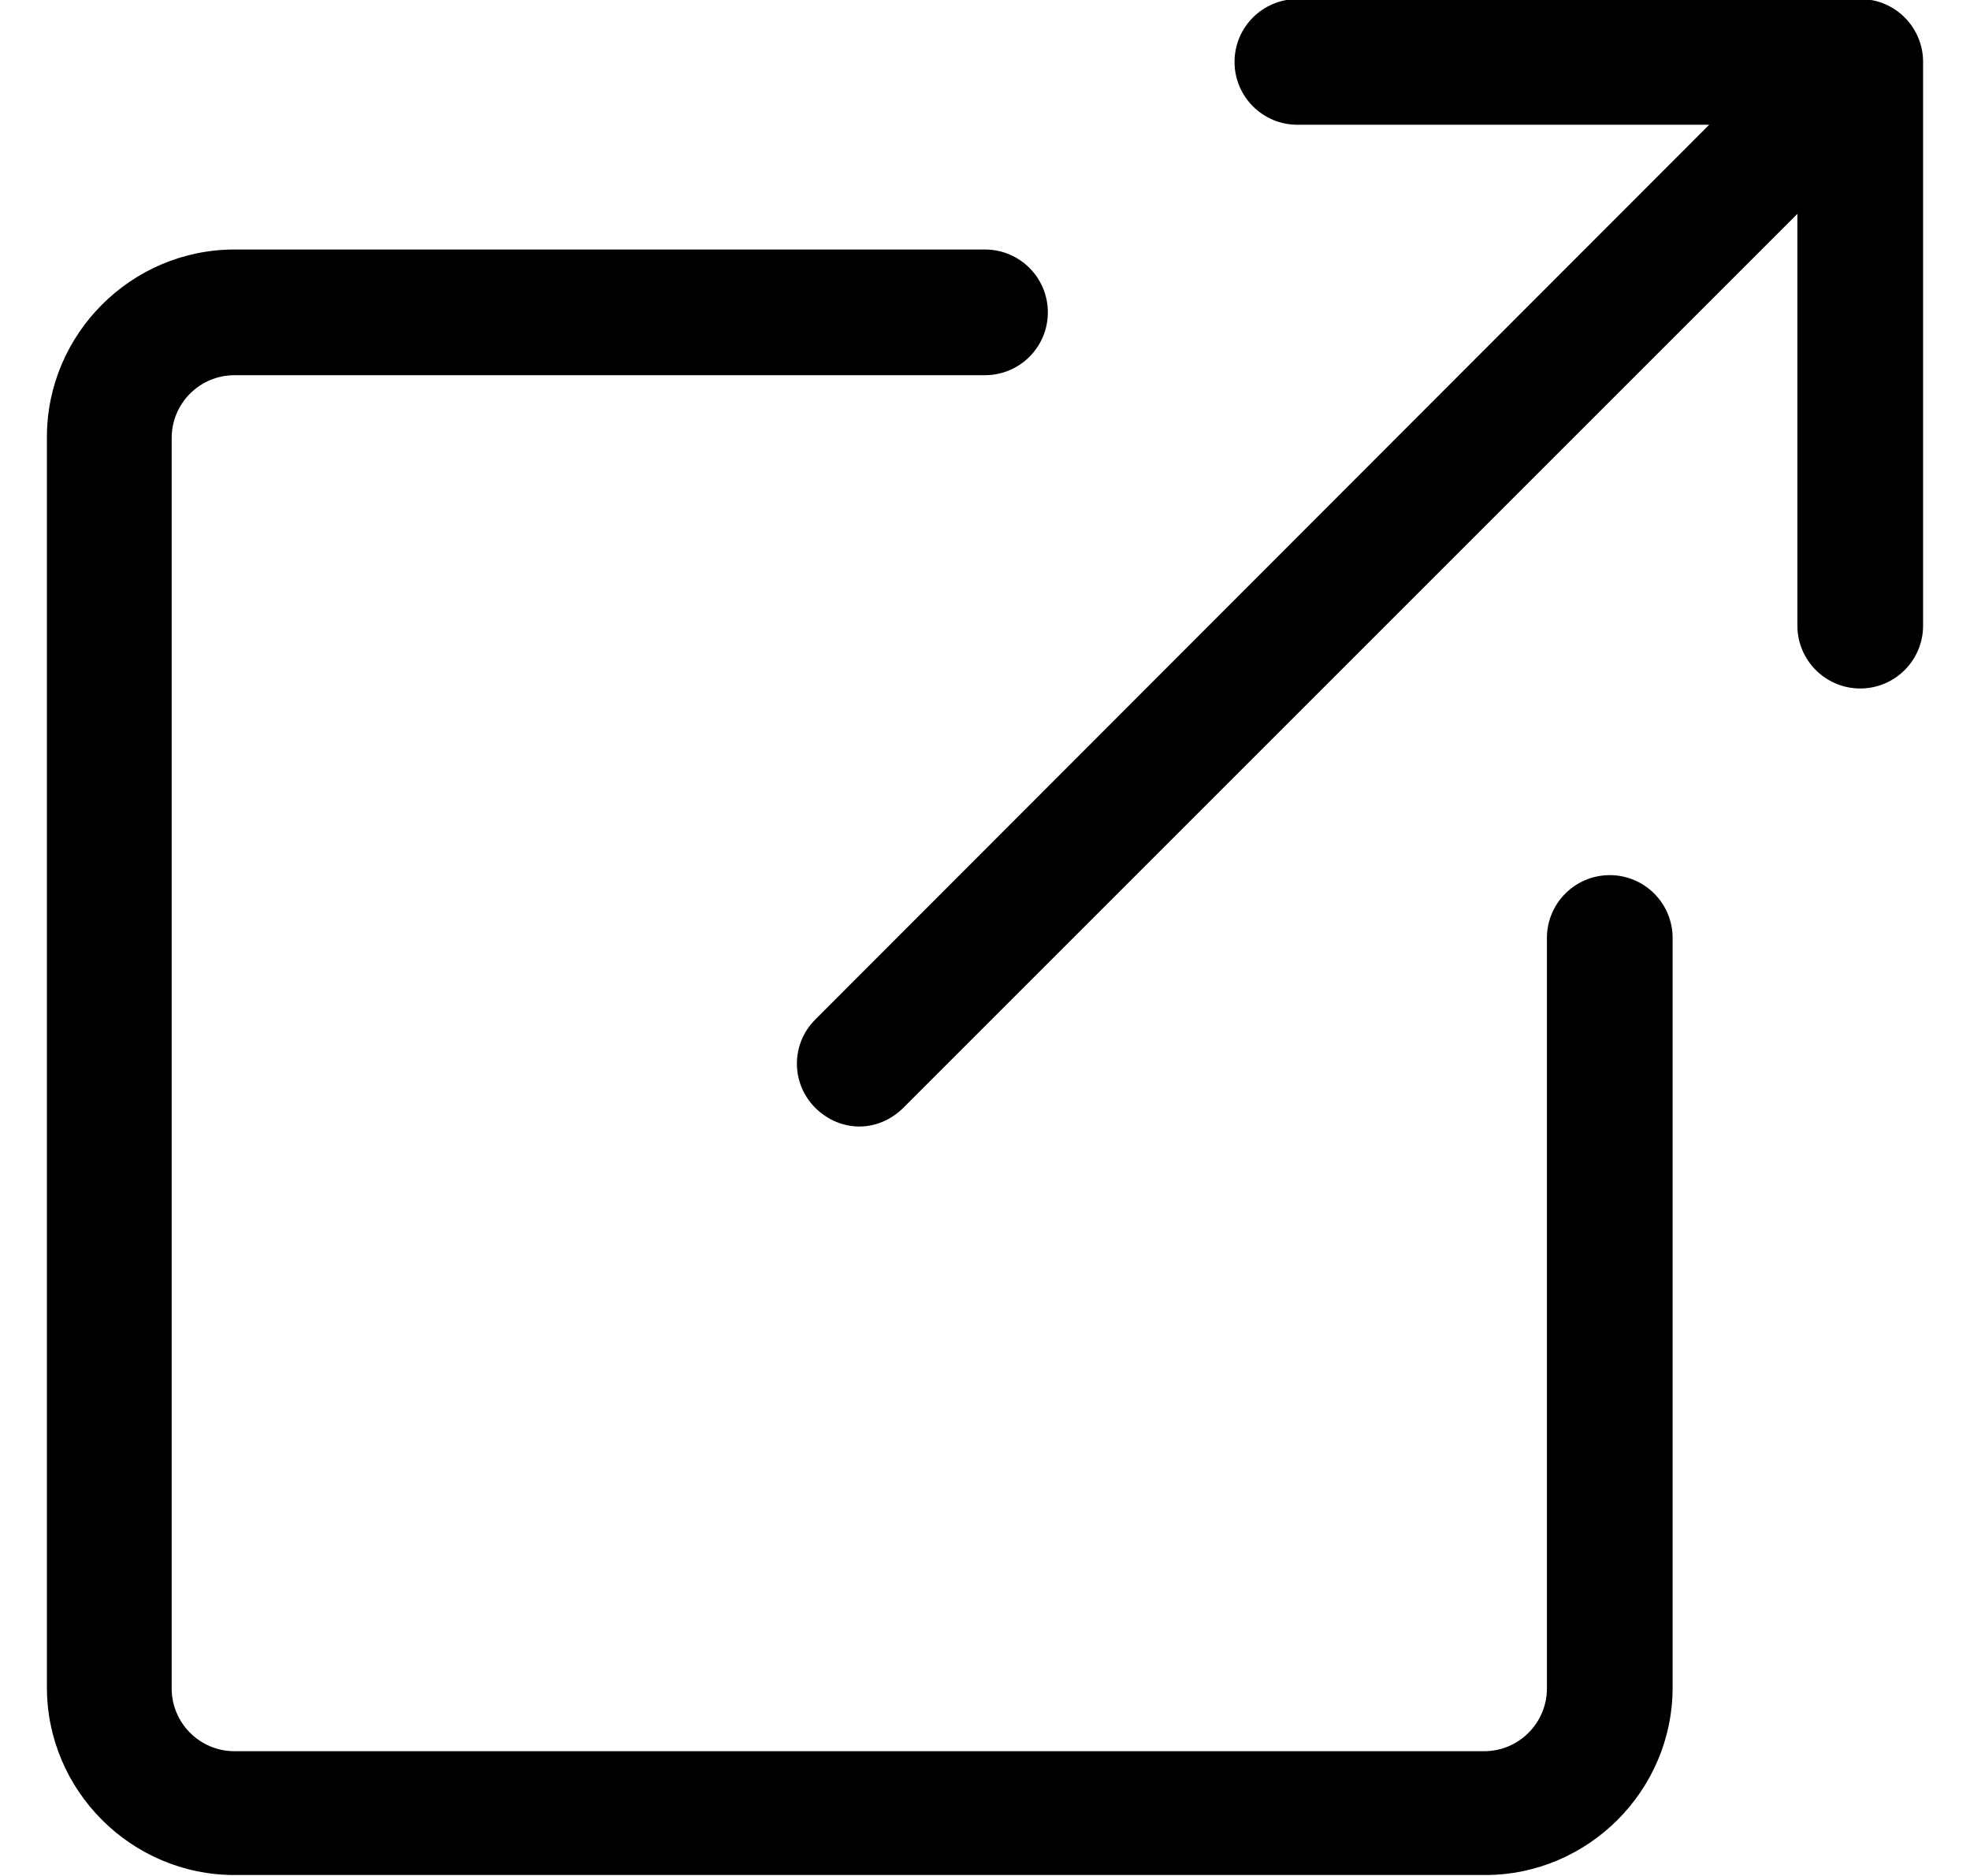 <svg width="21" height="20" viewBox="0 0 21 20" fill="none" xmlns="http://www.w3.org/2000/svg">
<path d="M20.5 0.67V6.67C20.5 7.04 20.2 7.34 19.83 7.34C19.46 7.34 19.16 7.04 19.16 6.67V2.28L9.63 11.81C9.5 11.94 9.33 12.01 9.16 12.01C8.99 12.01 8.82 11.94 8.69 11.81C8.43 11.55 8.43 11.13 8.69 10.87L18.22 1.33H13.83C13.46 1.33 13.16 1.03 13.16 0.66C13.16 0.29 13.46 -0.01 13.83 -0.01H19.83C20.2 -0.01 20.5 0.29 20.5 0.66V0.67ZM17.83 18V10C17.83 9.63 17.53 9.33 17.16 9.33C16.79 9.33 16.49 9.63 16.49 10V18C16.49 18.37 16.19 18.67 15.82 18.67H2.5C2.13 18.67 1.83 18.37 1.83 18V4.67C1.83 4.3 2.13 4 2.5 4H10.5C10.87 4 11.17 3.7 11.17 3.33C11.17 2.96 10.87 2.66 10.5 2.66H2.5C1.4 2.66 0.5 3.56 0.5 4.66V17.99C0.5 19.09 1.4 19.99 2.5 19.99H15.83C16.93 19.99 17.83 19.09 17.83 17.99V18Z" fill="black"/>
</svg>
